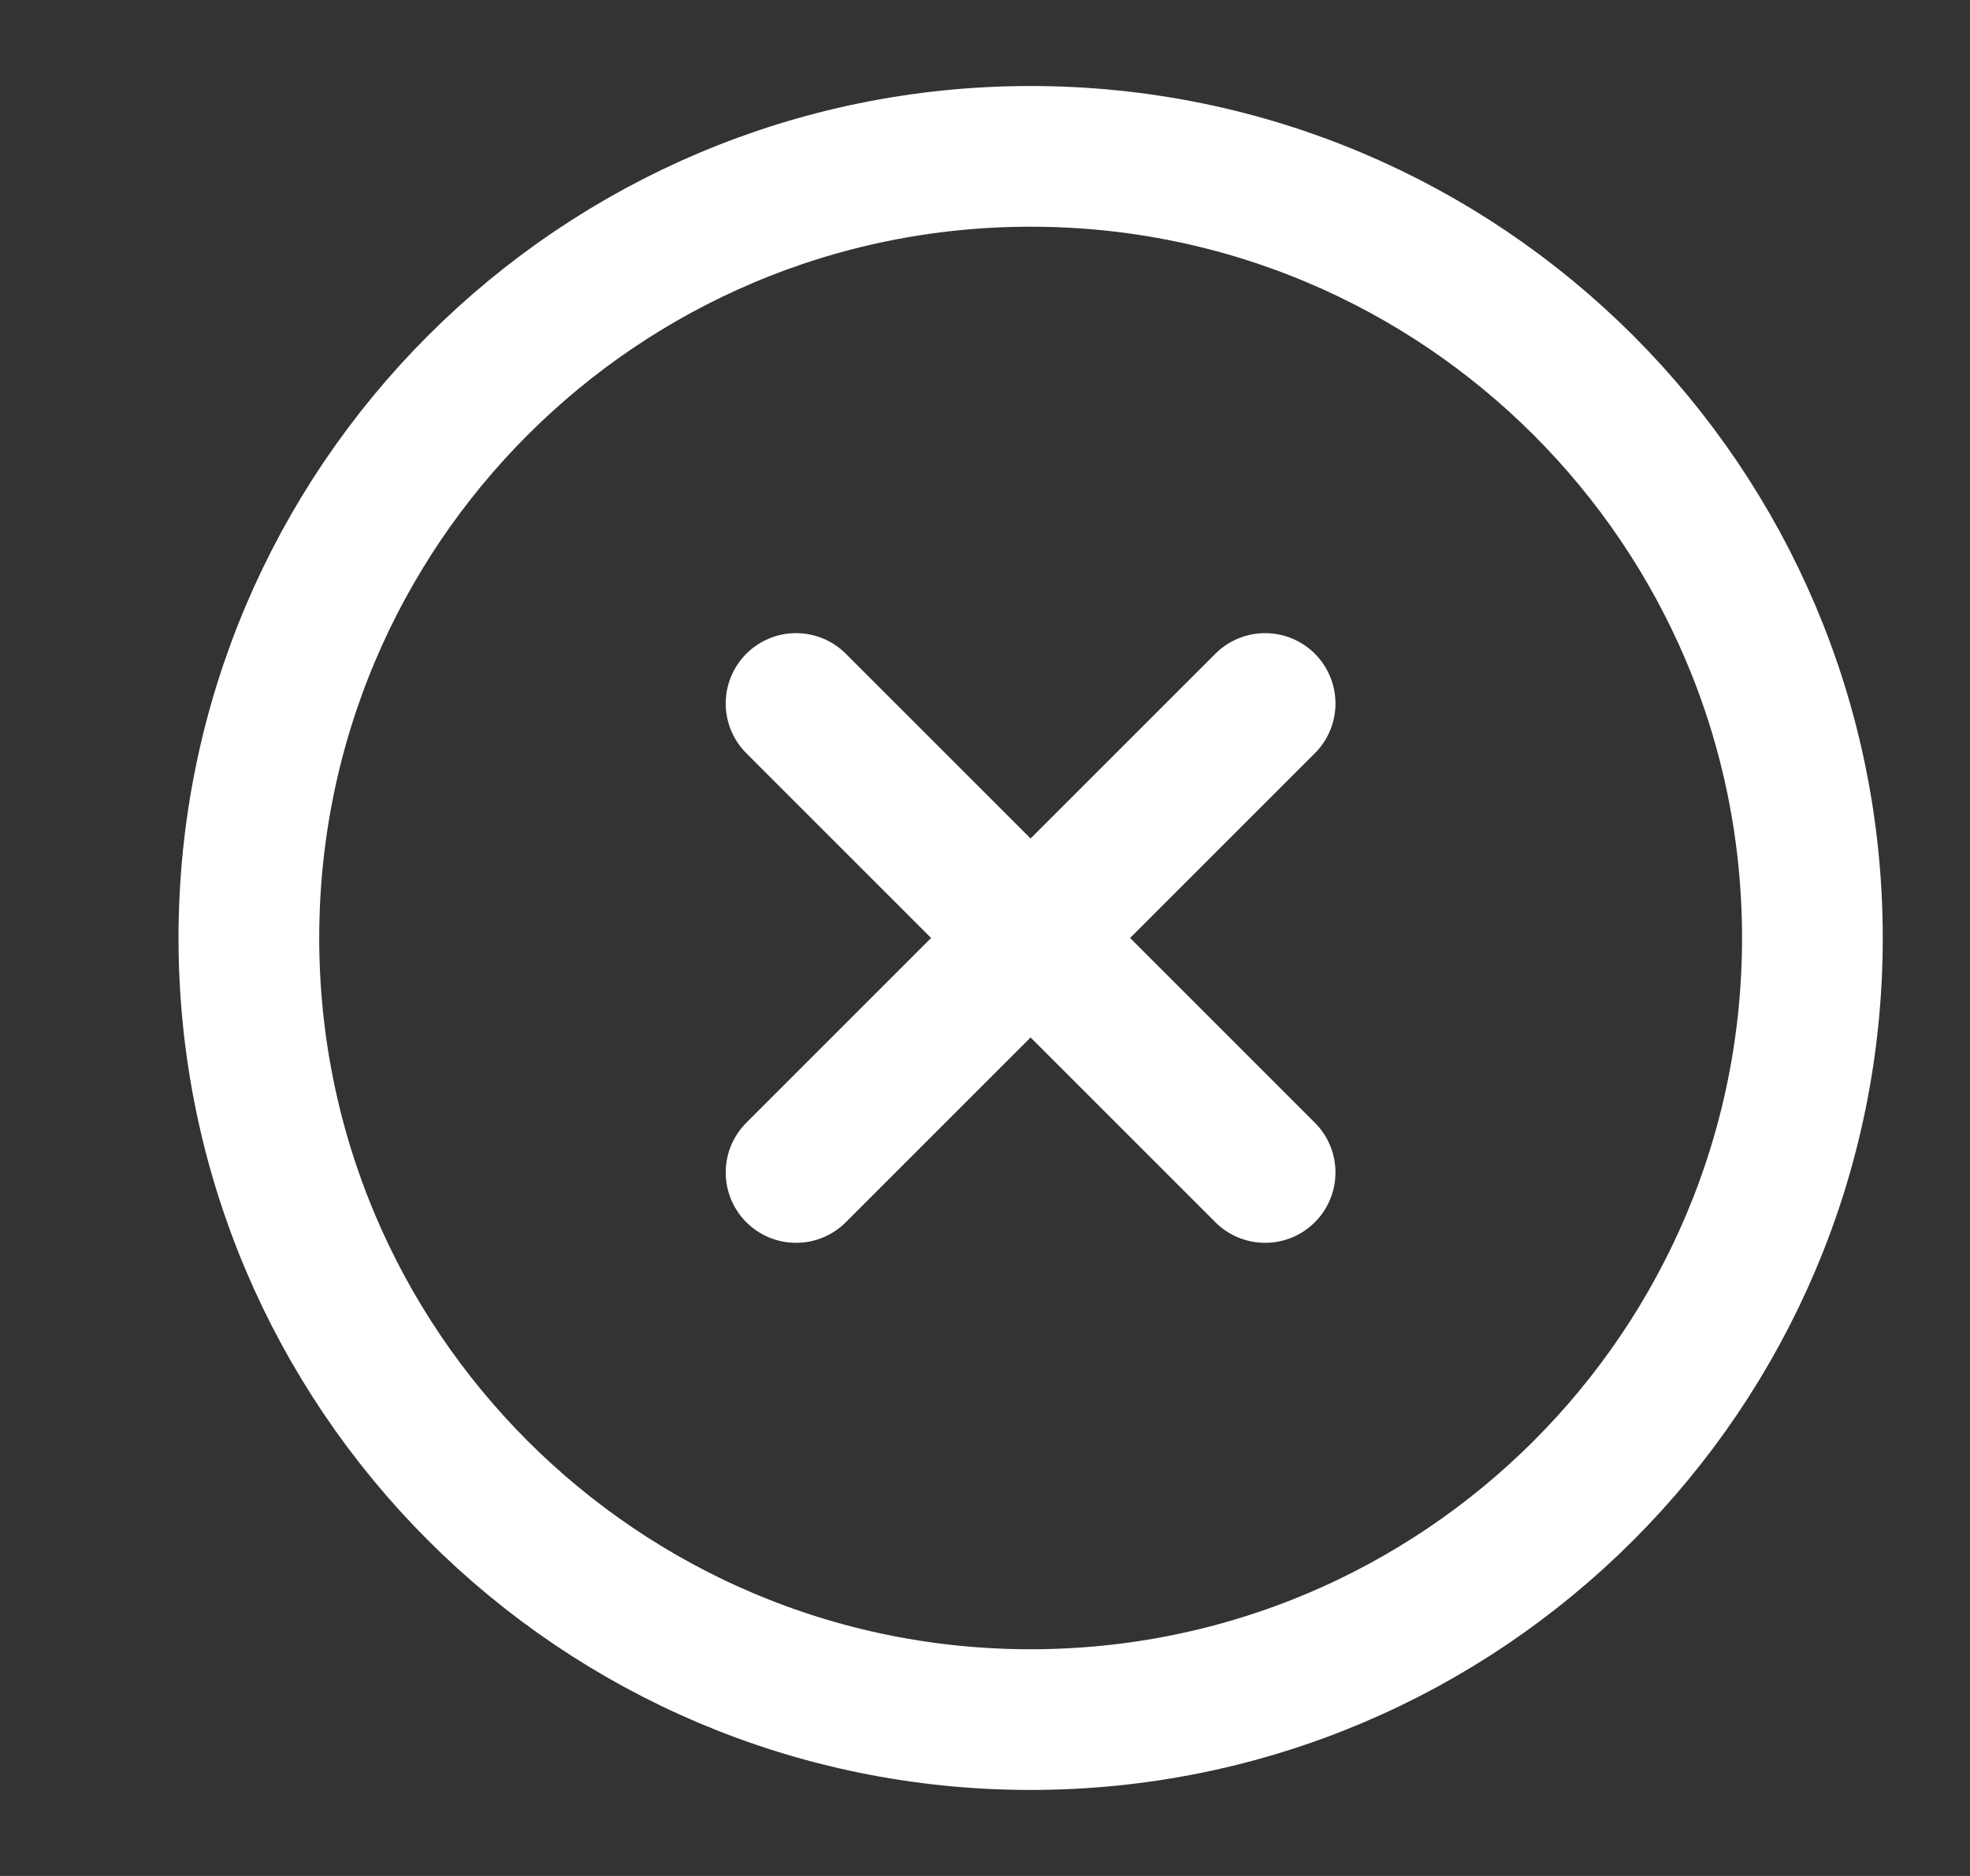 <svg width="21" height="20" viewBox="0 0 21 20" fill="none" xmlns="http://www.w3.org/2000/svg">
<rect x="0" y="0" width="21" height="20" fill="#333333" stroke="none"/>
<g clip-path="url(#clip0_483_197)">
<path d="M10.986 18.333C15.589 18.333 19.32 14.602 19.32 10C19.32 5.398 15.589 1.667 10.986 1.667C6.384 1.667 2.653 5.398 2.653 10C2.653 14.602 6.384 18.333 10.986 18.333Z" stroke="white" stroke-width="1.5" stroke-linecap="round" stroke-linejoin="round"/>
<path d="M13.486 7.5L8.486 12.5" stroke="white" stroke-width="1.5" stroke-linecap="round" stroke-linejoin="round"/>
<path d="M8.486 7.5L13.486 12.5" stroke="white" stroke-width="1.5" stroke-linecap="round" stroke-linejoin="round"/>
</g>
<defs>
<clipPath id="clip0_483_197">
<rect width="20" height="20" fill="white" transform="translate(0.986)"/>
</clipPath>
</defs>
</svg>
